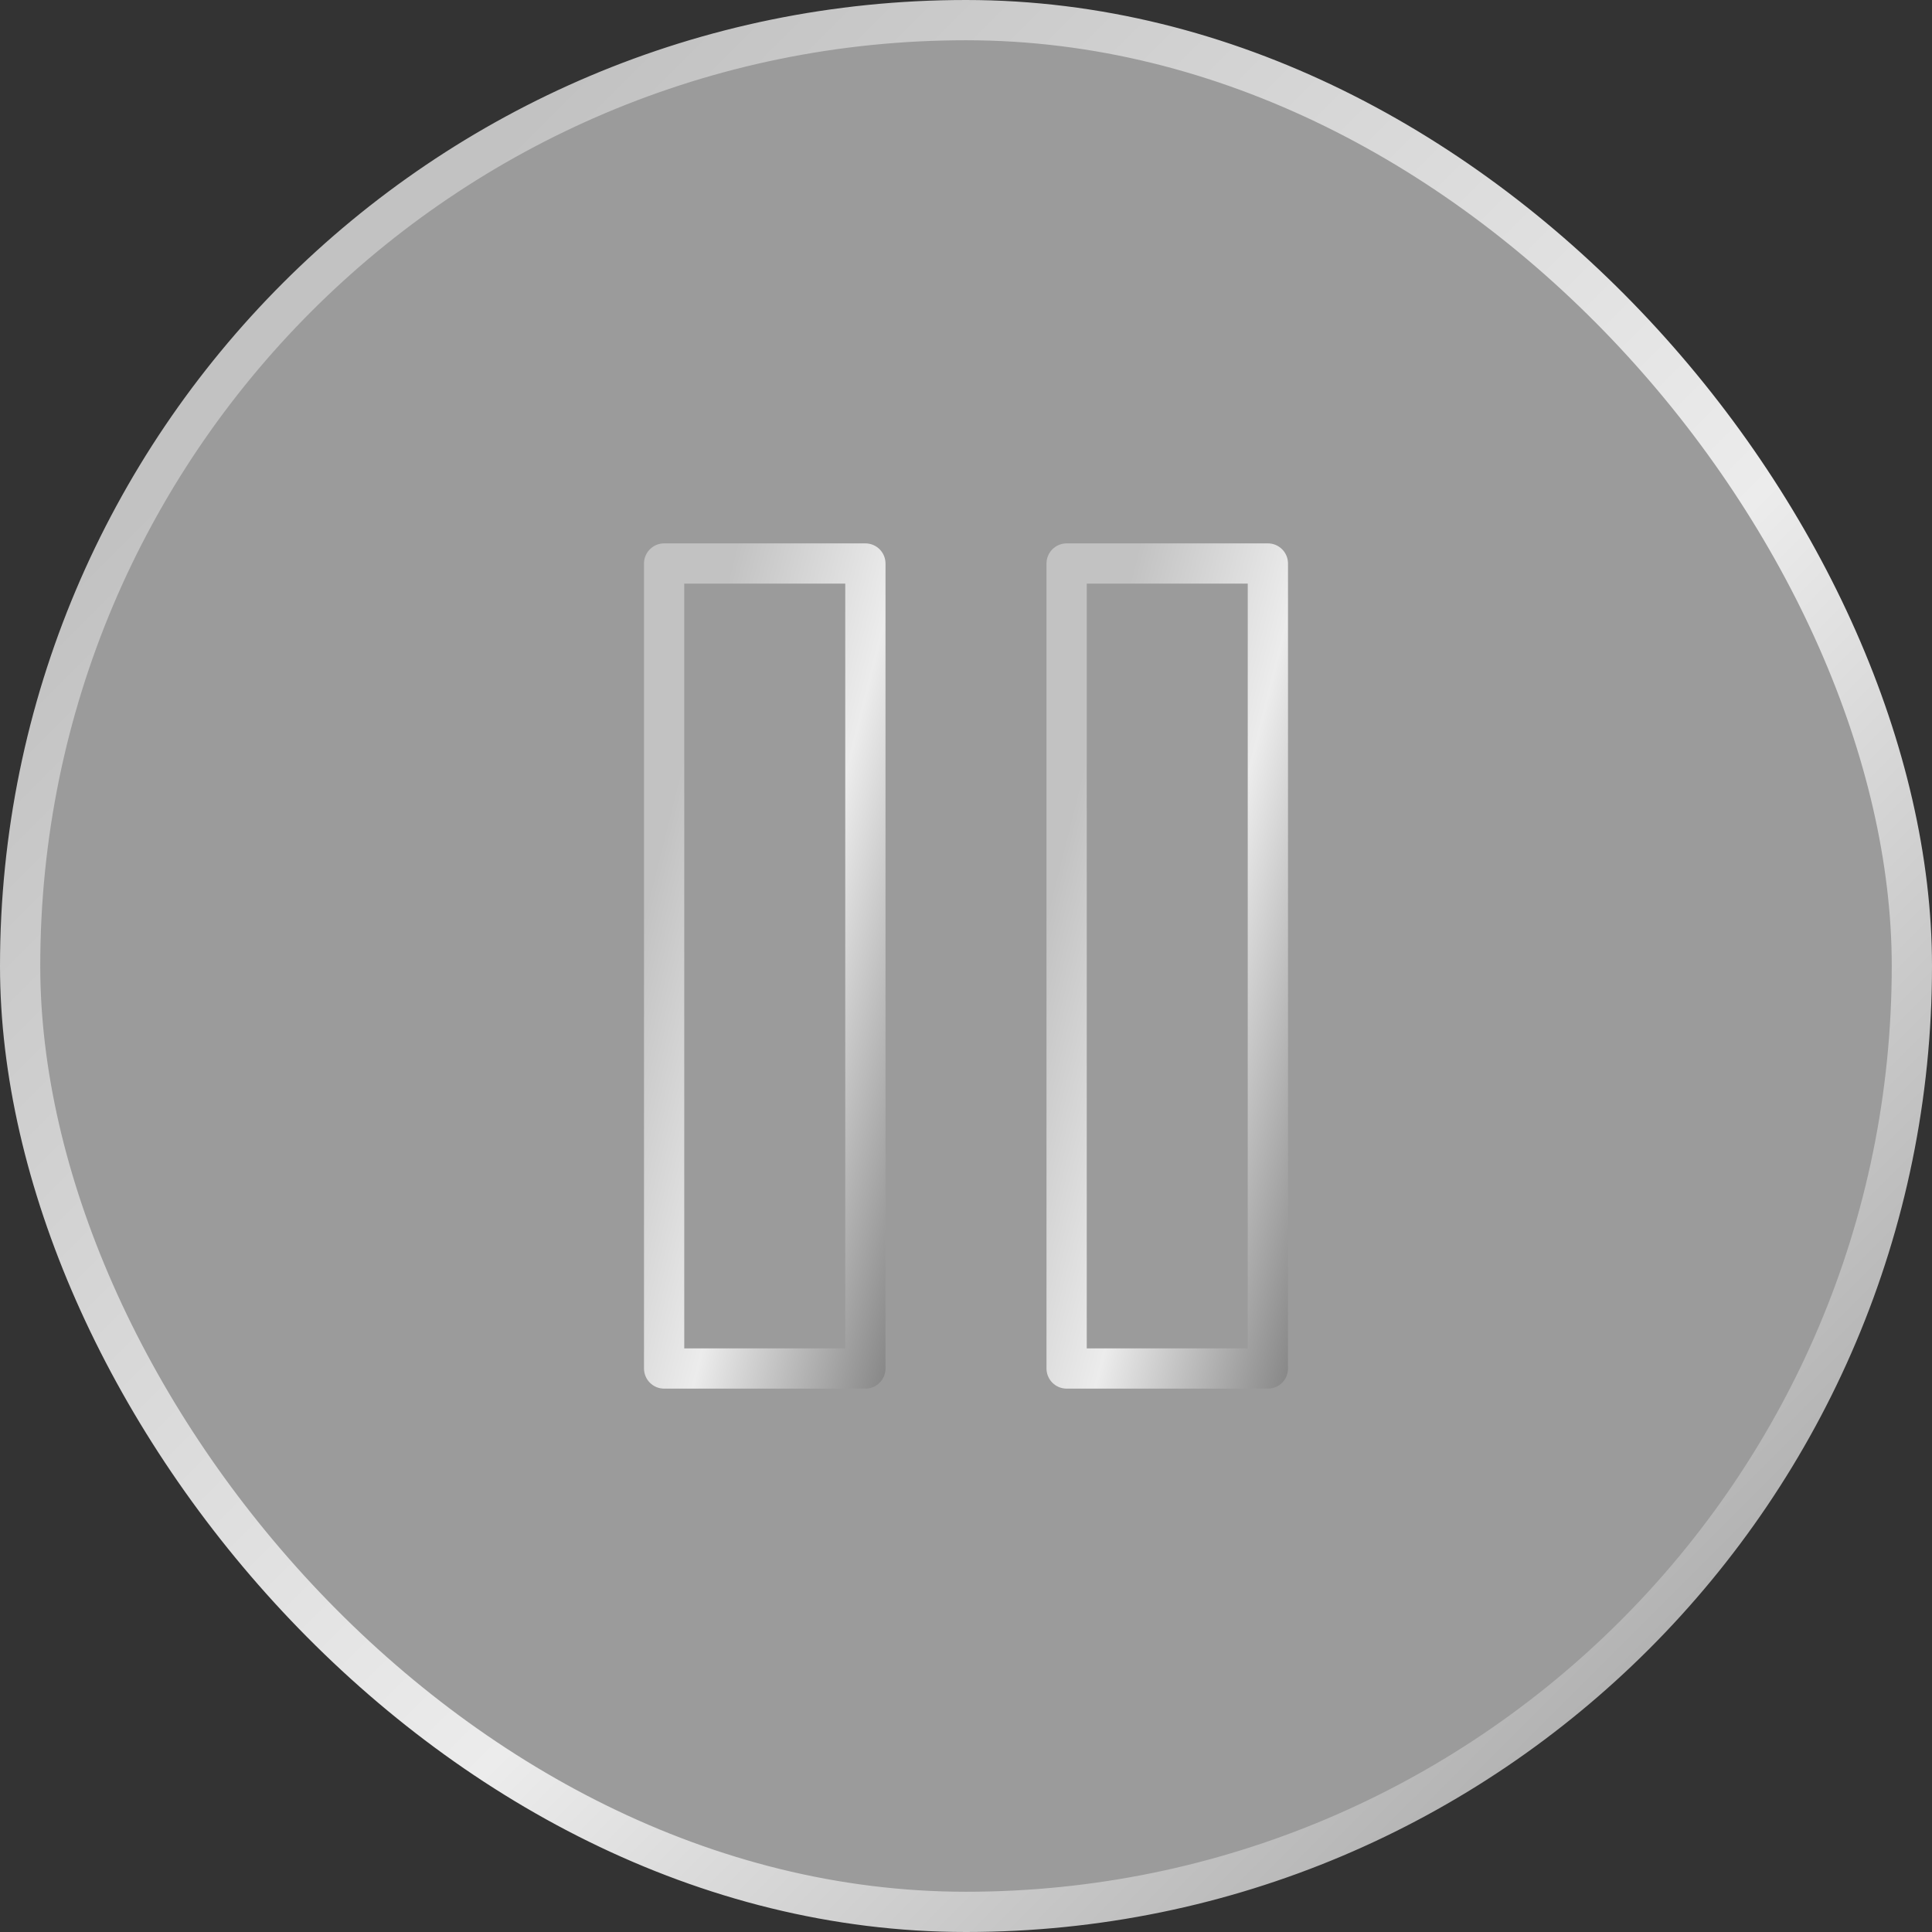 <?xml version="1.0" encoding="UTF-8"?> <svg xmlns="http://www.w3.org/2000/svg" width="48" height="48" viewBox="0 0 48 48" fill="none"><rect x="0" y="0" width="48" height="48" fill="#333333" stroke="none"/><rect x="0.5" y="0.5" width="47" height="47" rx="23.5" fill="#9B9B9B"></rect><rect x="0.5" y="0.5" width="47" height="47" rx="23.5" stroke="url(#paint0_linear_18_623)"></rect><path d="M21.5 14H16.5V34H21.5V14Z" stroke="url(#paint1_linear_18_623)" stroke-linecap="round" stroke-linejoin="round"></path><path d="M31.5 14H26.5V34H31.5V14Z" stroke="url(#paint2_linear_18_623)" stroke-linecap="round" stroke-linejoin="round"></path><defs><linearGradient id="paint0_linear_18_623" x1="6.657" y1="7.007" x2="50.453" y2="50.803" gradientUnits="userSpaceOnUse"><stop offset="0.028" stop-color="#C2C2C2"></stop><stop offset="0.484" stop-color="#ECECEC"></stop><stop offset="1" stop-color="#888888"></stop></linearGradient><linearGradient id="paint1_linear_18_623" x1="17.193" y1="16.92" x2="25.781" y2="19.067" gradientUnits="userSpaceOnUse"><stop offset="0.028" stop-color="#C2C2C2"></stop><stop offset="0.484" stop-color="#ECECEC"></stop><stop offset="1" stop-color="#888888"></stop></linearGradient><linearGradient id="paint2_linear_18_623" x1="27.193" y1="16.92" x2="35.781" y2="19.067" gradientUnits="userSpaceOnUse"><stop offset="0.028" stop-color="#C2C2C2"></stop><stop offset="0.484" stop-color="#ECECEC"></stop><stop offset="1" stop-color="#888888"></stop></linearGradient></defs></svg> 